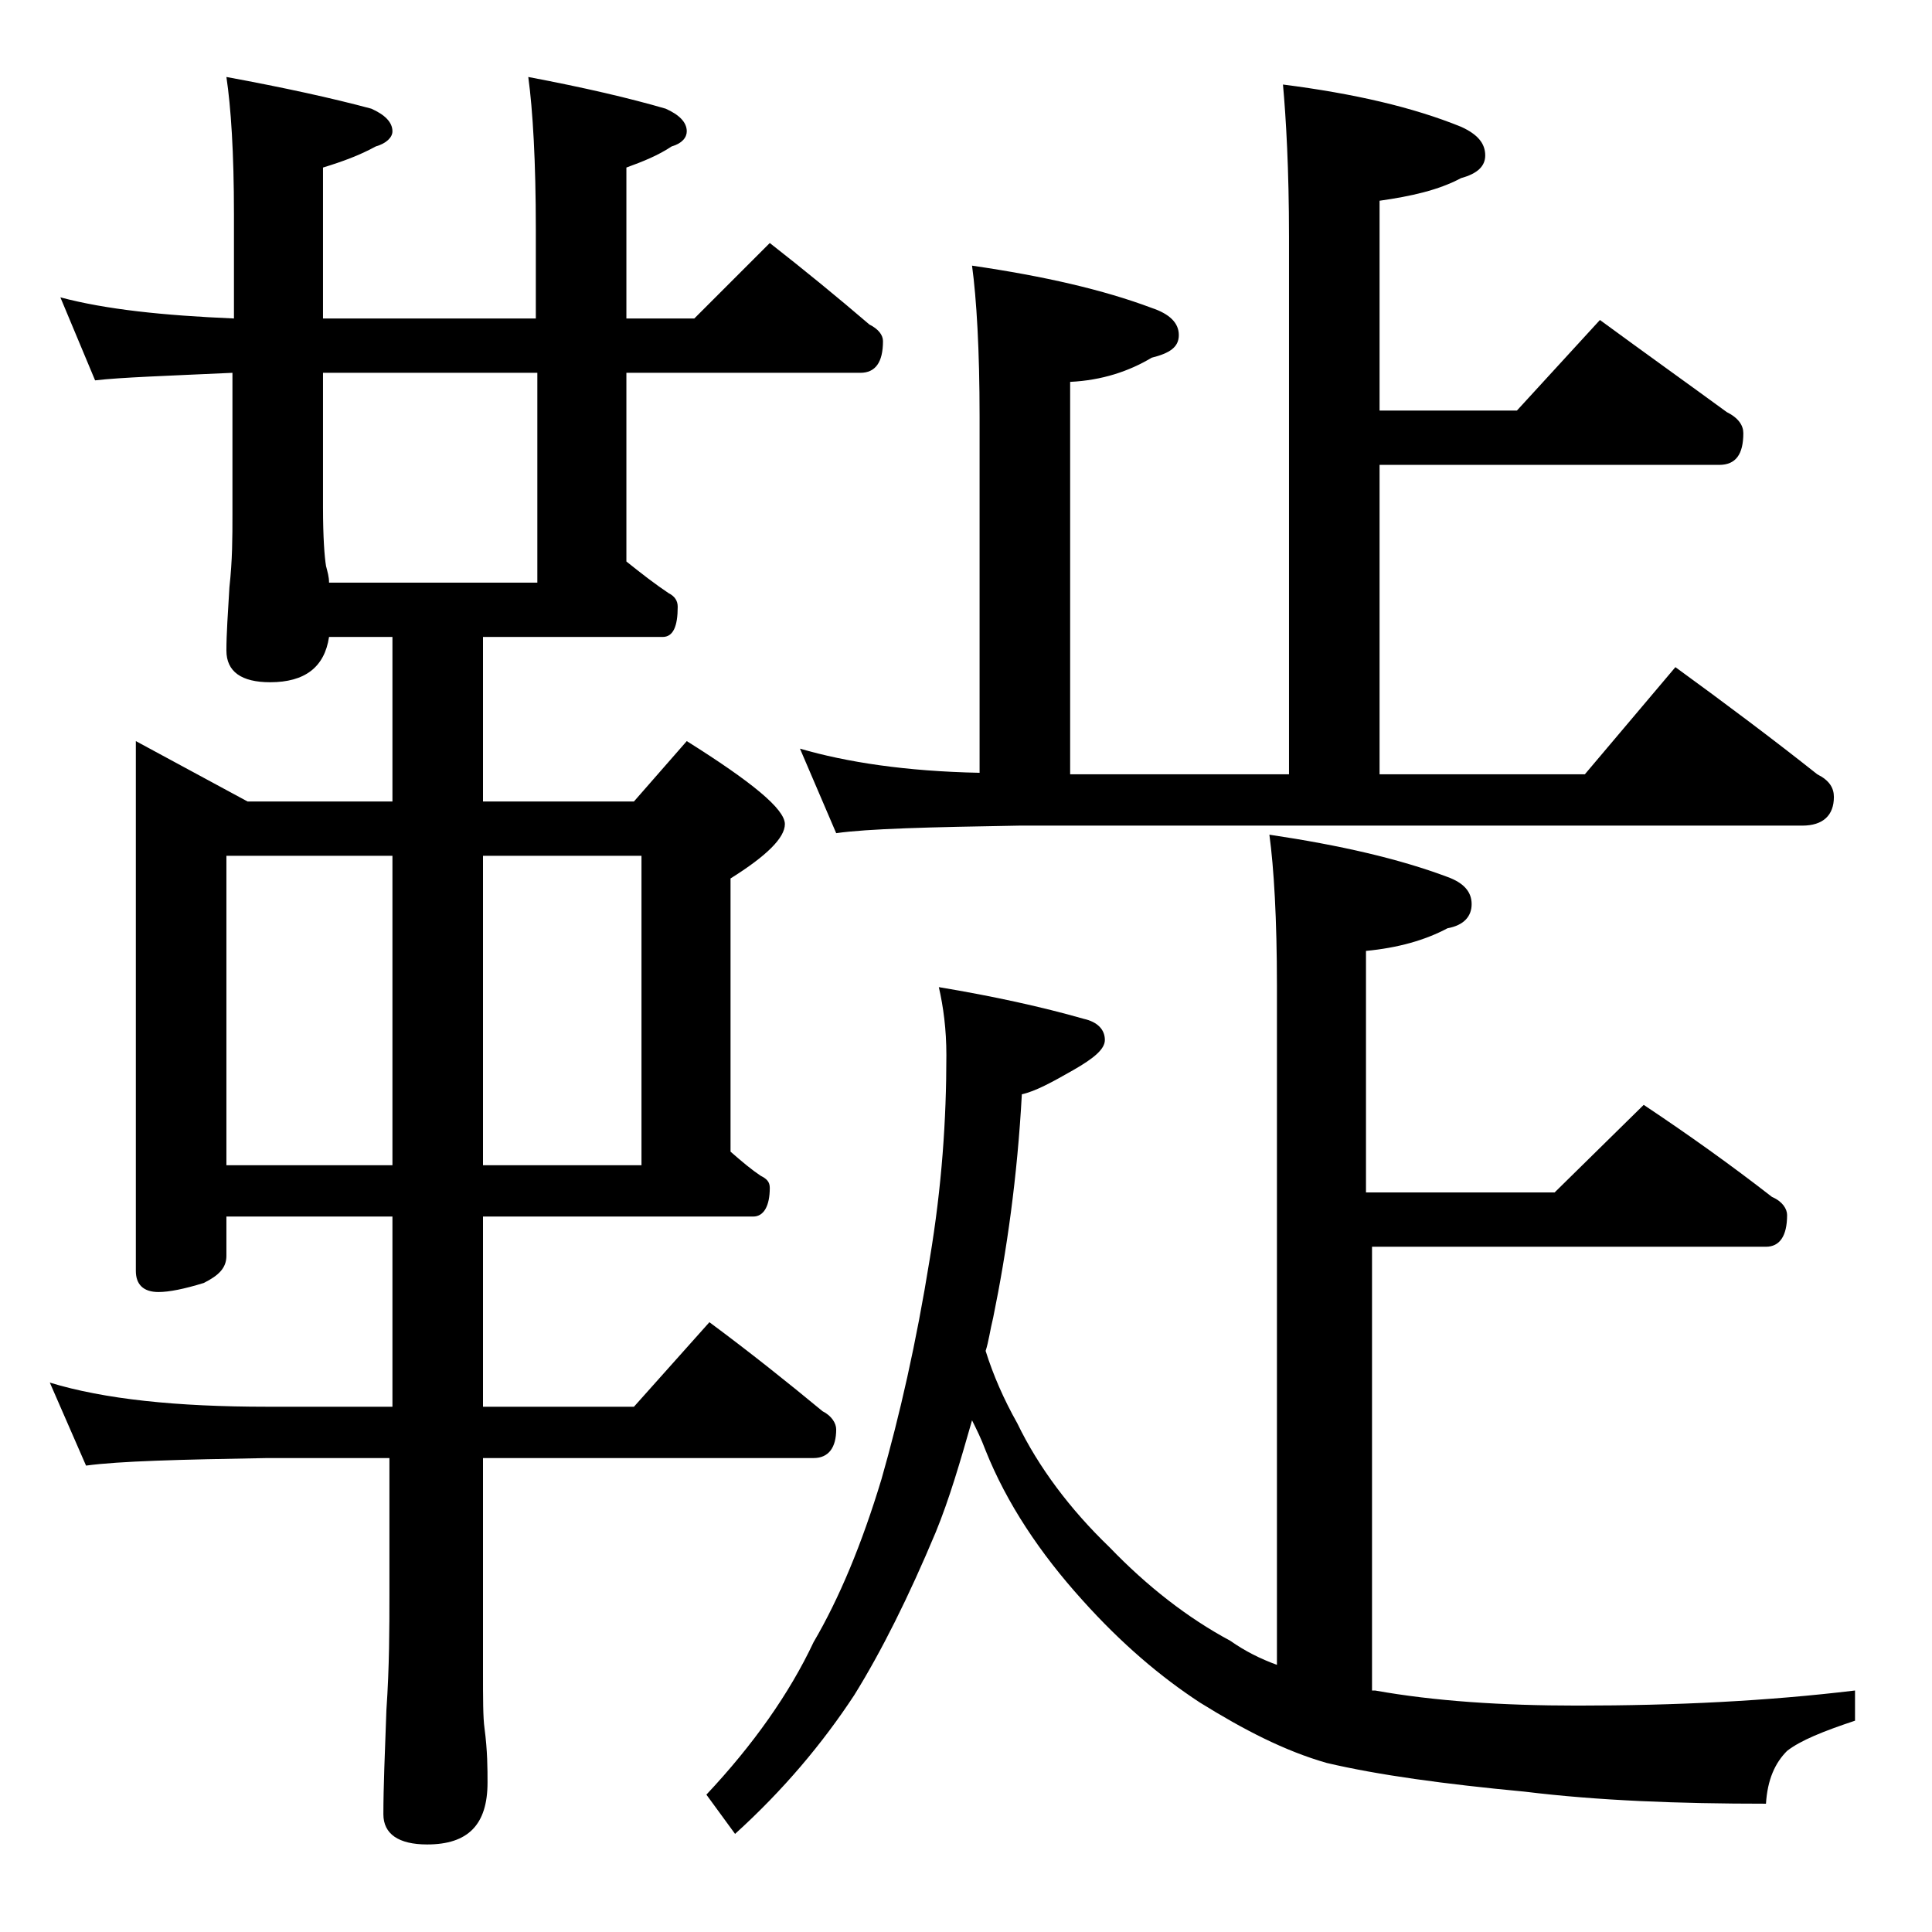 <?xml version="1.0" encoding="utf-8"?>
<!-- Generator: Adobe Illustrator 18.0.0, SVG Export Plug-In . SVG Version: 6.00 Build 0)  -->
<!DOCTYPE svg PUBLIC "-//W3C//DTD SVG 1.1//EN" "http://www.w3.org/Graphics/SVG/1.1/DTD/svg11.dtd">
<svg version="1.1" id="Layer_1" xmlns="http://www.w3.org/2000/svg" xmlns:xlink="http://www.w3.org/1999/xlink" x="0px" y="0px"
	 viewBox="0 0 128 128" enable-background="new 0 0 128 128" xml:space="preserve">
<path d="M4,19.7c3,0.8,6.8,1.2,11.5,1.4v-6.9c0-4.1-0.2-7.1-0.5-9.1c3.8,0.7,7,1.4,9.6,2.1C25.5,7.6,26,8.1,26,8.7
	c0,0.4-0.4,0.8-1.1,1c-1.1,0.6-2.2,1-3.5,1.4v10h14.1v-5.9c0-4.5-0.2-7.9-0.5-10.1c3.7,0.7,6.7,1.4,9.1,2.1c0.9,0.4,1.4,0.9,1.4,1.5
	c0,0.4-0.3,0.8-1,1c-0.9,0.6-1.9,1-3,1.4v10H46l5-5c2.3,1.8,4.5,3.6,6.6,5.4c0.6,0.3,0.9,0.7,0.9,1.1c0,1.4-0.5,2.1-1.5,2.1H41.5
	v12.5c1,0.8,1.9,1.5,2.8,2.1c0.4,0.2,0.6,0.5,0.6,0.9c0,1.3-0.3,2-1,2H32v10.9h10l3.5-4c4.3,2.7,6.5,4.5,6.5,5.5
	c0,0.9-1.2,2.1-3.6,3.6v18.1c0.8,0.7,1.4,1.2,2,1.6c0.4,0.2,0.6,0.4,0.6,0.8c0,1.2-0.4,1.9-1.1,1.9H32v12.6h10l5-5.6
	c2.7,2,5.2,4,7.5,5.9c0.6,0.3,0.9,0.8,0.9,1.2c0,1.2-0.5,1.9-1.5,1.9H32v14.1c0,1.8,0,3.1,0.1,3.8c0.2,1.5,0.2,2.7,0.2,3.6
	c0,2.8-1.3,4.1-4,4.1c-1.9,0-2.9-0.7-2.9-2c0-1.8,0.1-4.1,0.2-6.9c0.2-2.9,0.2-5.5,0.2-7.6v-9.1h-8.1c-5.8,0.1-9.8,0.2-12,0.5
	l-2.4-5.5c3.6,1.1,8.4,1.6,14.4,1.6H26V80.6H15v2.6c0,0.8-0.5,1.3-1.5,1.8c-1.3,0.4-2.3,0.6-3,0.6c-1,0-1.5-0.5-1.5-1.4V49.1l7.4,4
	H26V42.2h-4.2c-0.3,2-1.6,3-3.9,3c-1.9,0-2.9-0.7-2.9-2.1c0-1.1,0.1-2.5,0.2-4.2c0.2-1.8,0.2-3.3,0.2-4.8v-9.4
	c-4.3,0.2-7.4,0.3-9.1,0.5L4,19.7z M15,77.2h11V56.7H15V77.2z M21.8,38.6h13.8V24.7H21.4v8.9c0,2,0.1,3.3,0.2,3.9
	C21.7,37.9,21.8,38.2,21.8,38.6z M32,56.7v20.5h10.5V56.7H32z M108.9,73.2c3,2,5.8,4,8.5,6.1c0.7,0.3,1,0.8,1,1.2
	c0,1.4-0.5,2.1-1.4,2.1H90.9v29.4c0.1,0,0.2,0,0.2,0c3.9,0.7,8.4,1,13.4,1c6.5,0,12.6-0.3,18.4-1v2c-2.1,0.7-3.6,1.3-4.5,2
	c-0.8,0.8-1.3,1.9-1.4,3.5c-5.8,0-11.1-0.2-16-0.8c-5.3-0.5-9.7-1.1-13.1-1.9c-2.8-0.8-5.5-2.2-8.4-4c-2.6-1.7-5.2-3.9-7.8-6.8
	c-2.8-3.1-5-6.4-6.4-9.9c-0.3-0.8-0.6-1.4-0.9-2c-0.8,2.8-1.5,5.2-2.4,7.4c-1.8,4.3-3.6,7.9-5.4,10.8c-2.1,3.2-4.7,6.3-7.9,9.2
	l-1.9-2.6c3.1-3.3,5.5-6.7,7.1-10.1c1.7-2.9,3.2-6.5,4.5-10.8c1.2-4.2,2.3-9,3.2-14.6c0.8-4.8,1.1-9.2,1.1-13.5
	c0-1.7-0.2-3.2-0.5-4.5c3.6,0.6,6.8,1.3,9.6,2.1c0.9,0.2,1.4,0.7,1.4,1.4c0,0.6-0.7,1.2-2.1,2c-1.4,0.8-2.5,1.4-3.4,1.6
	c-0.3,5.5-1,10.4-1.9,14.8c-0.2,0.8-0.3,1.6-0.5,2.2c0.5,1.6,1.2,3.2,2.1,4.8c1.4,2.9,3.5,5.7,6.1,8.2c2.5,2.6,5.2,4.7,8,6.2
	c1,0.7,2,1.2,3.1,1.6v-45c0-4.4-0.2-7.8-0.5-10c4.7,0.7,8.6,1.6,11.8,2.8c1.1,0.4,1.6,1,1.6,1.8c0,0.8-0.5,1.4-1.6,1.6
	c-1.5,0.8-3.3,1.3-5.4,1.5v16h12.5L108.9,73.2z M85,5.6c4.7,0.6,8.6,1.5,11.8,2.8c1.1,0.5,1.6,1.1,1.6,1.9c0,0.7-0.5,1.2-1.6,1.5
	c-1.5,0.8-3.3,1.2-5.4,1.5v13.9h9.1l5.5-6c3,2.2,5.8,4.2,8.4,6.1c0.8,0.4,1.1,0.9,1.1,1.4c0,1.4-0.5,2.1-1.6,2.1H91.4v20.5H105
	l6-7.1c3.3,2.4,6.5,4.8,9.4,7.1c0.8,0.4,1.1,0.9,1.1,1.5c0,1.2-0.7,1.9-2.1,1.9H67.5c-5.9,0.1-10,0.2-12.1,0.5L53,49.6
	c3.1,0.9,7,1.5,11.9,1.6V27.6c0-4.4-0.2-7.8-0.5-10c4.8,0.7,8.7,1.6,11.9,2.8c1.2,0.4,1.8,1,1.8,1.8s-0.6,1.2-1.8,1.5
	c-1.5,0.9-3.3,1.5-5.4,1.6v26h14.5V15.7C85.4,11.2,85.2,7.8,85,5.6z"/>
</svg>
